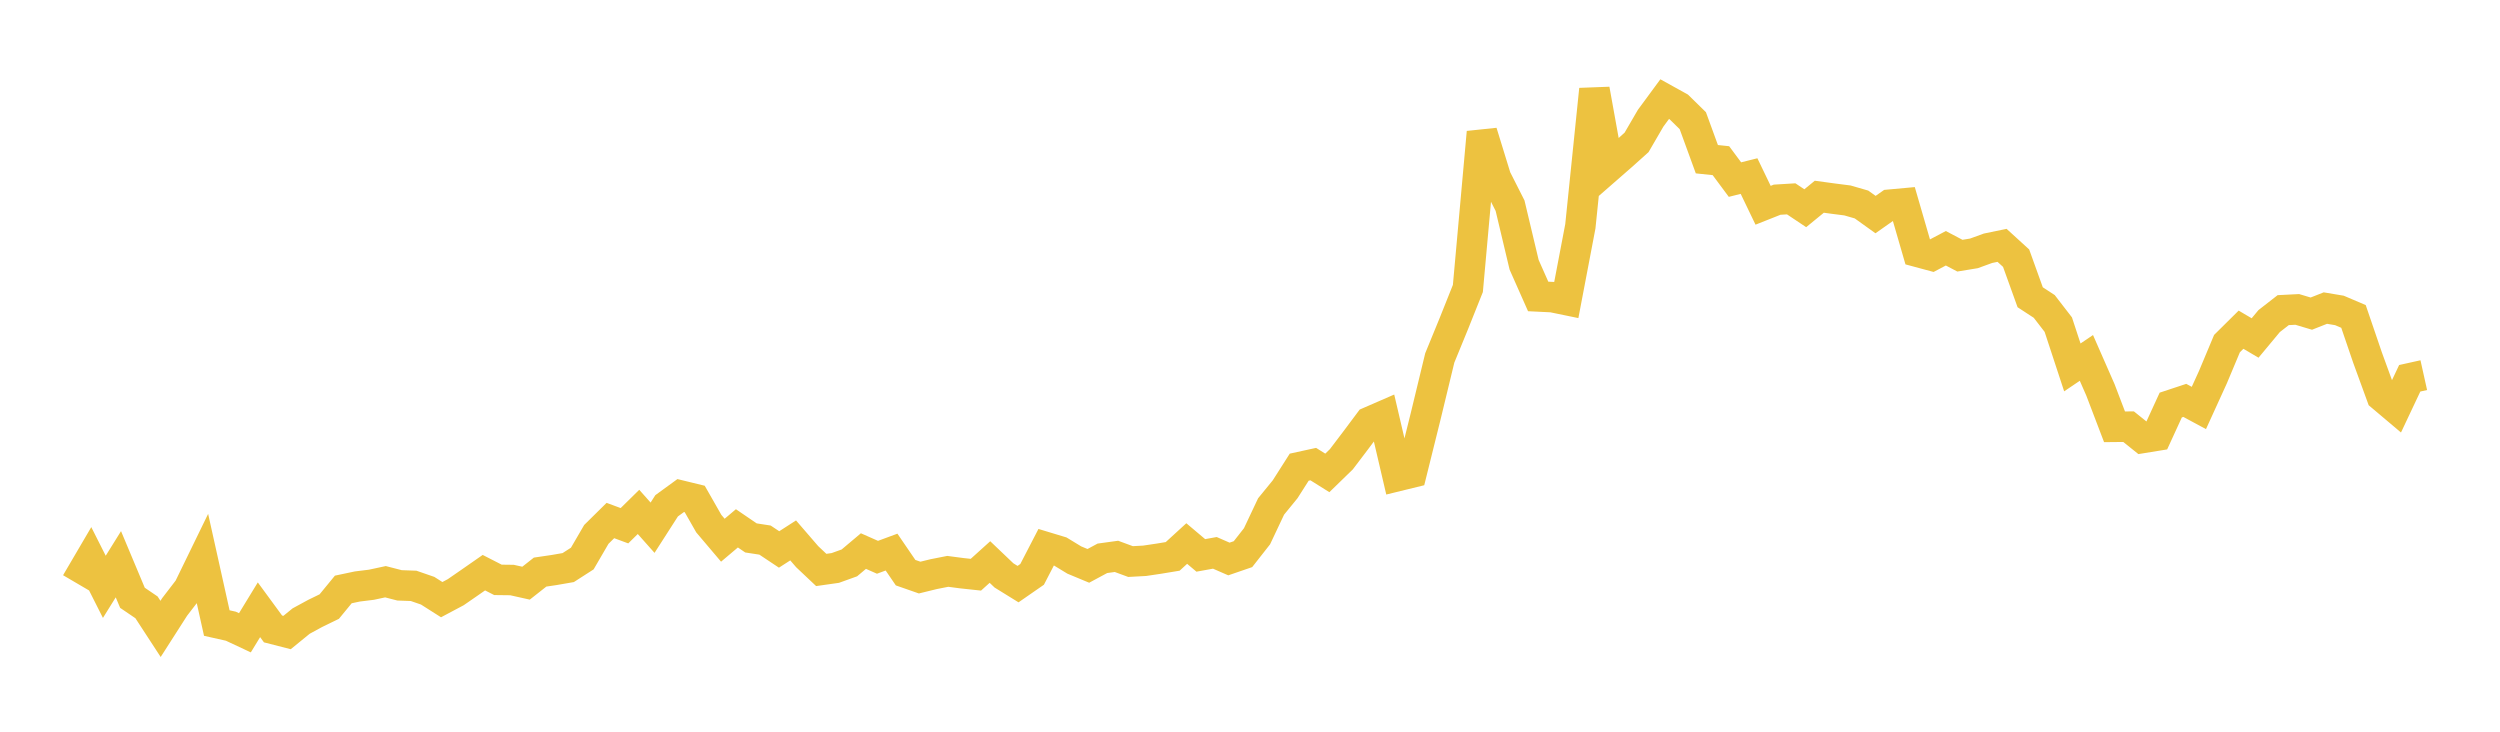 <svg width="164" height="48" xmlns="http://www.w3.org/2000/svg" xmlns:xlink="http://www.w3.org/1999/xlink"><path fill="none" stroke="rgb(237,194,64)" stroke-width="2" d="M5,38.24L5.922,36.668L6.844,38.496L7.766,37.014L8.689,39.215L9.611,39.842L10.533,41.256L11.455,39.816L12.377,38.616L13.299,36.722L14.222,40.872L15.144,41.079L16.066,41.511L16.988,40.001L17.91,41.258L18.832,41.494L19.754,40.742L20.677,40.24L21.599,39.791L22.521,38.668L23.443,38.473L24.365,38.359L25.287,38.161L26.21,38.399L27.132,38.432L28.054,38.751L28.976,39.337L29.898,38.847L30.82,38.21L31.743,37.567L32.665,38.039L33.587,38.05L34.509,38.256L35.431,37.529L36.353,37.393L37.275,37.233L38.198,36.64L39.12,35.056L40.042,34.146L40.964,34.488L41.886,33.581L42.808,34.618L43.731,33.18L44.653,32.509L45.575,32.734L46.497,34.35L47.419,35.438L48.341,34.659L49.263,35.288L50.186,35.43L51.108,36.044L52.03,35.451L52.952,36.519L53.874,37.389L54.796,37.258L55.719,36.926L56.641,36.15L57.563,36.558L58.485,36.217L59.407,37.567L60.329,37.889L61.251,37.663L62.174,37.481L63.096,37.602L64.018,37.701L64.94,36.869L65.862,37.748L66.784,38.318L67.707,37.678L68.629,35.897L69.551,36.176L70.473,36.737L71.395,37.121L72.317,36.625L73.24,36.498L74.162,36.838L75.084,36.788L76.006,36.651L76.928,36.499L77.85,35.656L78.772,36.434L79.695,36.267L80.617,36.67L81.539,36.353L82.461,35.178L83.383,33.225L84.305,32.096L85.228,30.647L86.15,30.445L87.072,31.023L87.994,30.127L88.916,28.912L89.838,27.678L90.76,27.277L91.683,31.23L92.605,31.004L93.527,27.293L94.449,23.481L95.371,21.231L96.293,18.923L97.216,8.678L98.138,11.672L99.06,13.492L99.982,17.369L100.904,19.447L101.826,19.492L102.749,19.682L103.671,14.844L104.593,5.866L105.515,10.974L106.437,10.169L107.359,9.341L108.281,7.756L109.204,6.502L110.126,7.013L111.048,7.916L111.97,10.444L112.892,10.54L113.814,11.781L114.737,11.55L115.659,13.466L116.581,13.1L117.503,13.044L118.425,13.66L119.347,12.905L120.269,13.031L121.192,13.149L122.114,13.415L123.036,14.076L123.958,13.428L124.88,13.344L125.802,16.524L126.725,16.773L127.647,16.286L128.569,16.772L129.491,16.621L130.413,16.286L131.335,16.095L132.257,16.936L133.18,19.5L134.102,20.102L135.024,21.296L135.946,24.102L136.868,23.479L137.79,25.58L138.713,27.999L139.635,27.99L140.557,28.73L141.479,28.58L142.401,26.571L143.323,26.266L144.246,26.763L145.168,24.741L146.09,22.541L147.012,21.628L147.934,22.172L148.856,21.063L149.778,20.345L150.701,20.298L151.623,20.574L152.545,20.21L153.467,20.365L154.389,20.758L155.311,23.46L156.234,25.991L157.156,26.769L158.078,24.815L159,24.61"></path></svg>